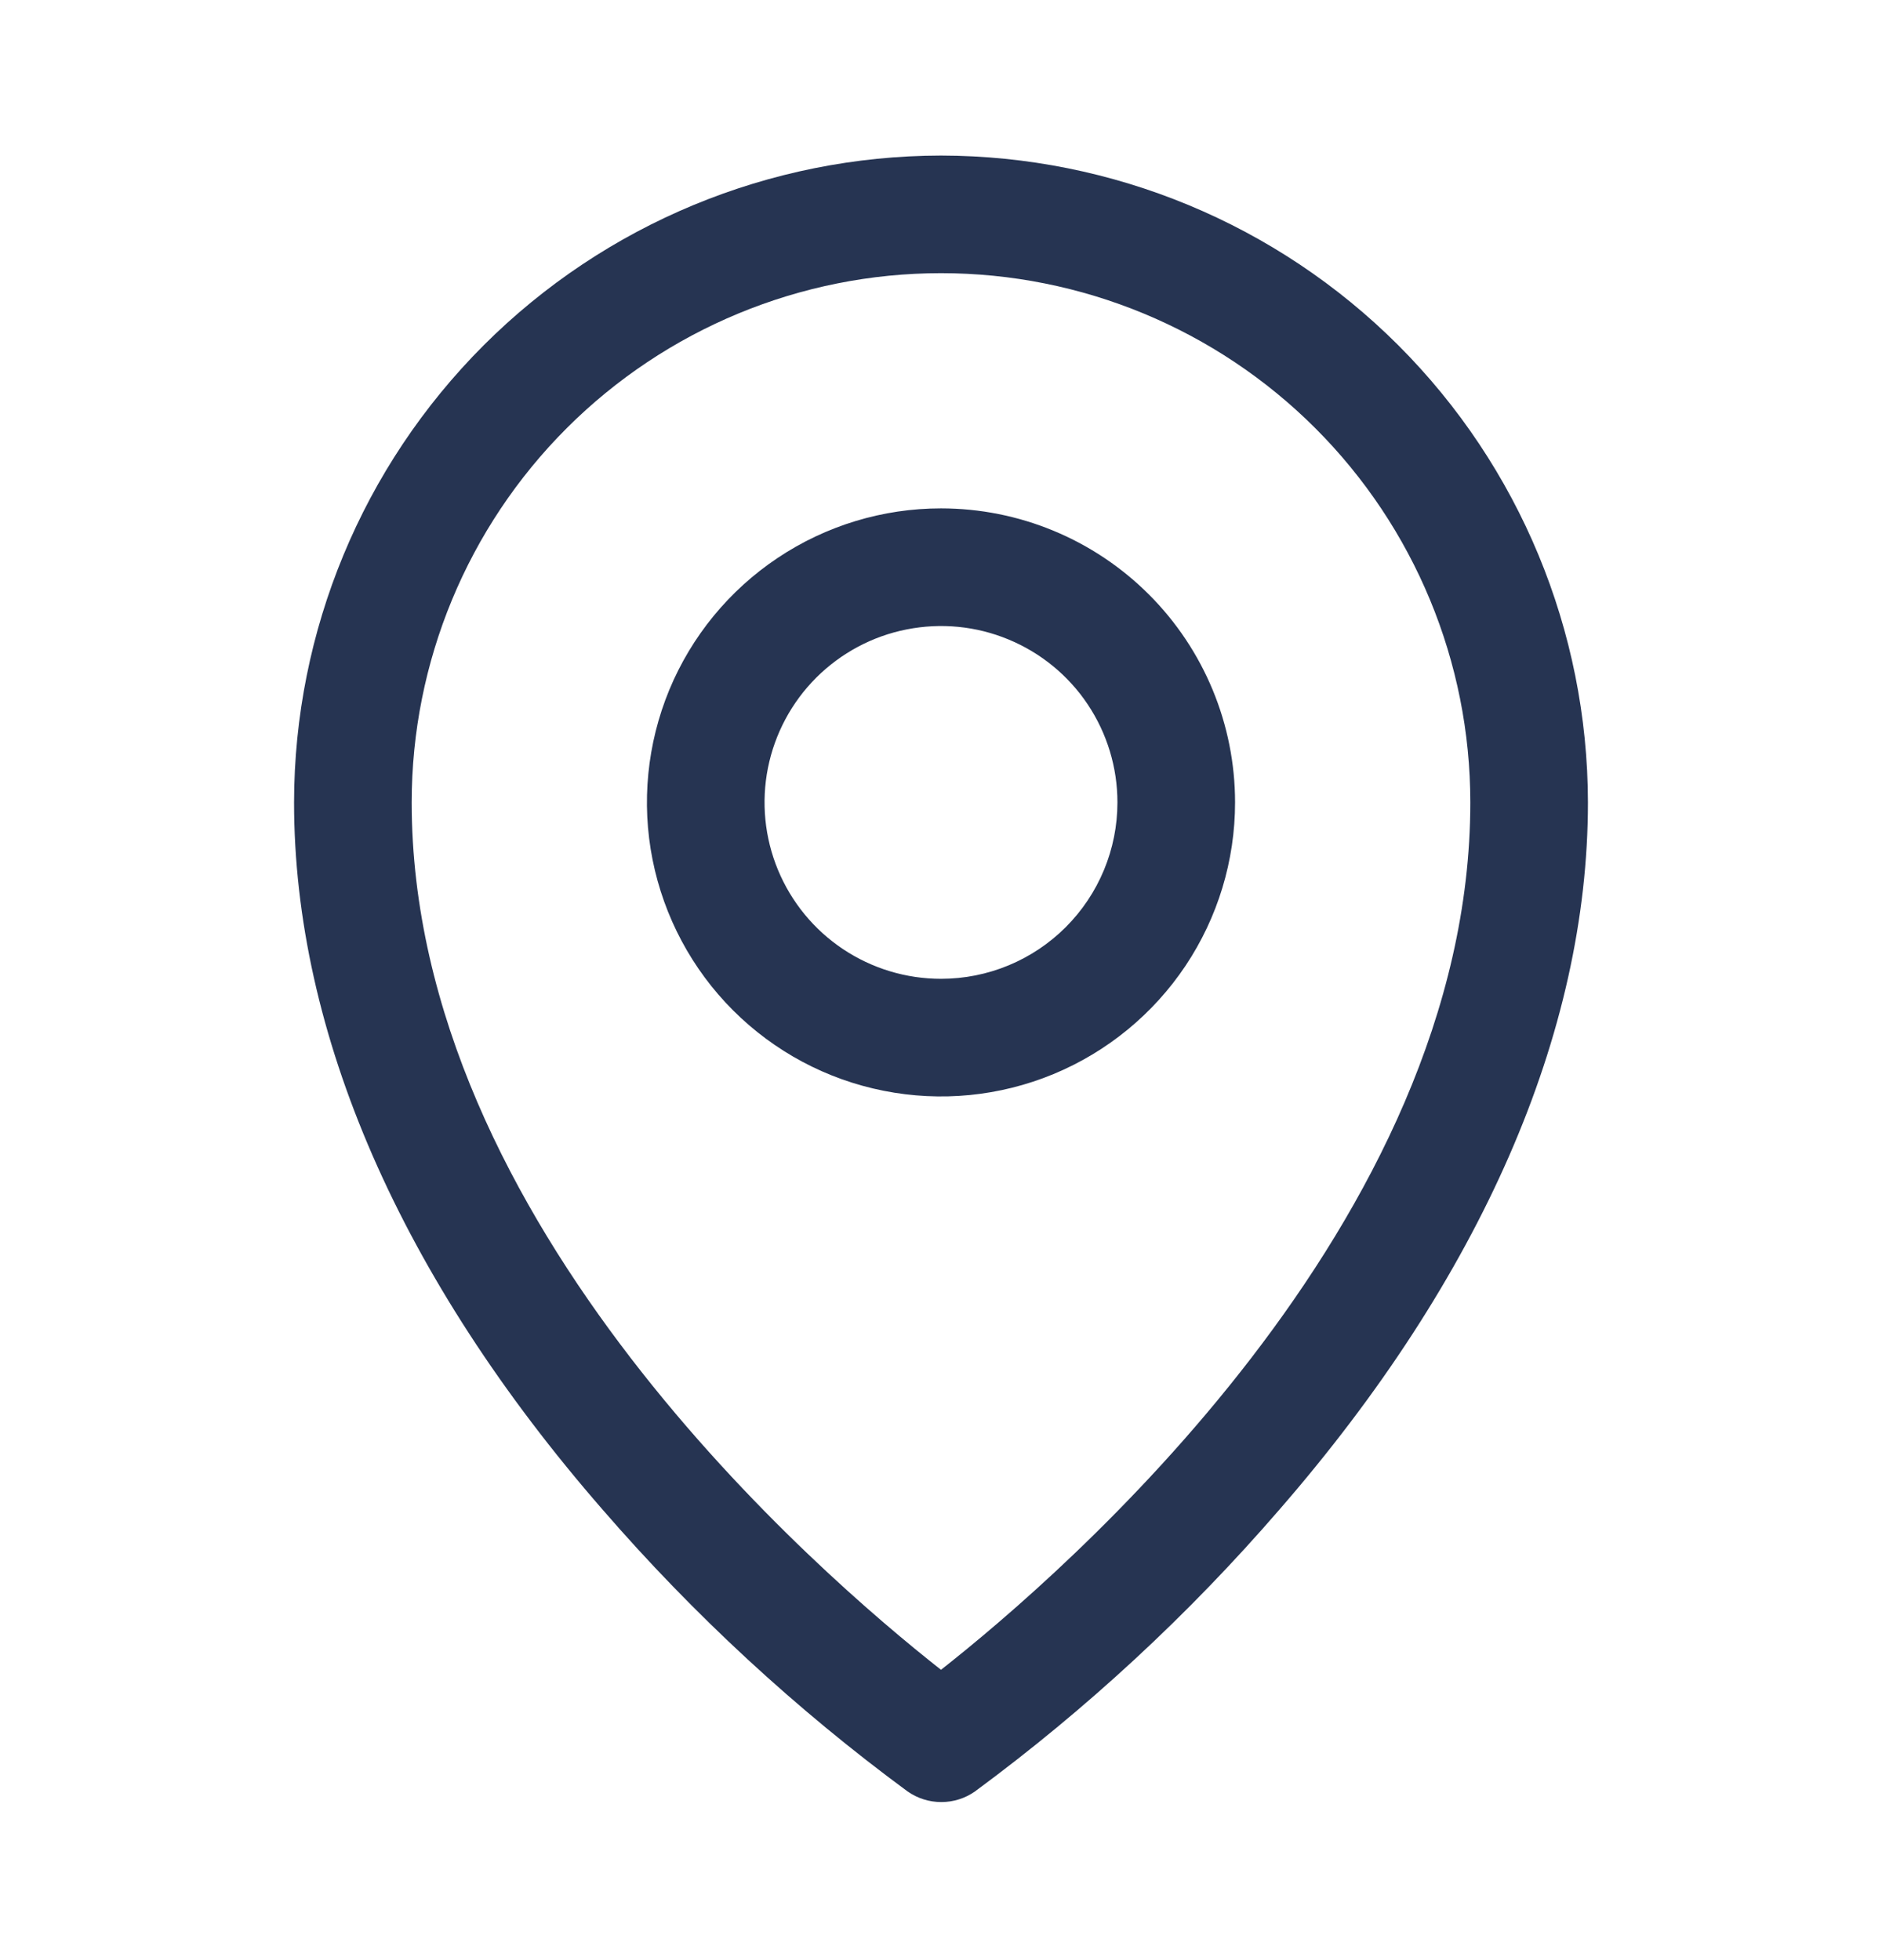 <svg width="24" height="25" viewBox="0 0 24 25" fill="none" xmlns="http://www.w3.org/2000/svg">
<path d="M12 6.484C11.258 6.484 10.533 6.704 9.917 7.116C9.3 7.528 8.819 8.114 8.535 8.799C8.252 9.485 8.177 10.239 8.322 10.966C8.467 11.693 8.824 12.362 9.348 12.886C9.873 13.411 10.541 13.768 11.268 13.912C11.996 14.057 12.75 13.983 13.435 13.699C14.12 13.415 14.706 12.934 15.118 12.318C15.53 11.701 15.75 10.976 15.75 10.234C15.75 9.24 15.355 8.286 14.652 7.583C13.948 6.879 12.995 6.484 12 6.484ZM12 12.484C11.555 12.484 11.12 12.352 10.75 12.105C10.38 11.858 10.092 11.507 9.921 11.095C9.751 10.684 9.706 10.232 9.793 9.795C9.88 9.359 10.094 8.958 10.409 8.643C10.724 8.329 11.125 8.114 11.561 8.028C11.998 7.941 12.45 7.985 12.861 8.156C13.272 8.326 13.624 8.614 13.871 8.984C14.118 9.354 14.25 9.789 14.25 10.234C14.25 10.831 14.013 11.403 13.591 11.825C13.169 12.247 12.597 12.484 12 12.484ZM12 1.984C9.813 1.987 7.716 2.857 6.169 4.403C4.622 5.95 3.752 8.047 3.75 10.234C3.75 13.178 5.11 16.298 7.688 19.258C8.846 20.595 10.149 21.799 11.573 22.848C11.7 22.937 11.85 22.984 12.004 22.984C12.158 22.984 12.308 22.937 12.434 22.848C13.856 21.799 15.157 20.595 16.312 19.258C18.886 16.298 20.25 13.178 20.25 10.234C20.247 8.047 19.378 5.95 17.831 4.403C16.284 2.857 14.187 1.987 12 1.984ZM12 21.297C10.45 20.078 5.25 15.602 5.25 10.234C5.25 8.444 5.961 6.727 7.227 5.461C8.493 4.196 10.21 3.484 12 3.484C13.79 3.484 15.507 4.196 16.773 5.461C18.039 6.727 18.75 8.444 18.75 10.234C18.75 15.6 13.55 20.078 12 21.297Z" fill="#263452"/>
</svg>
